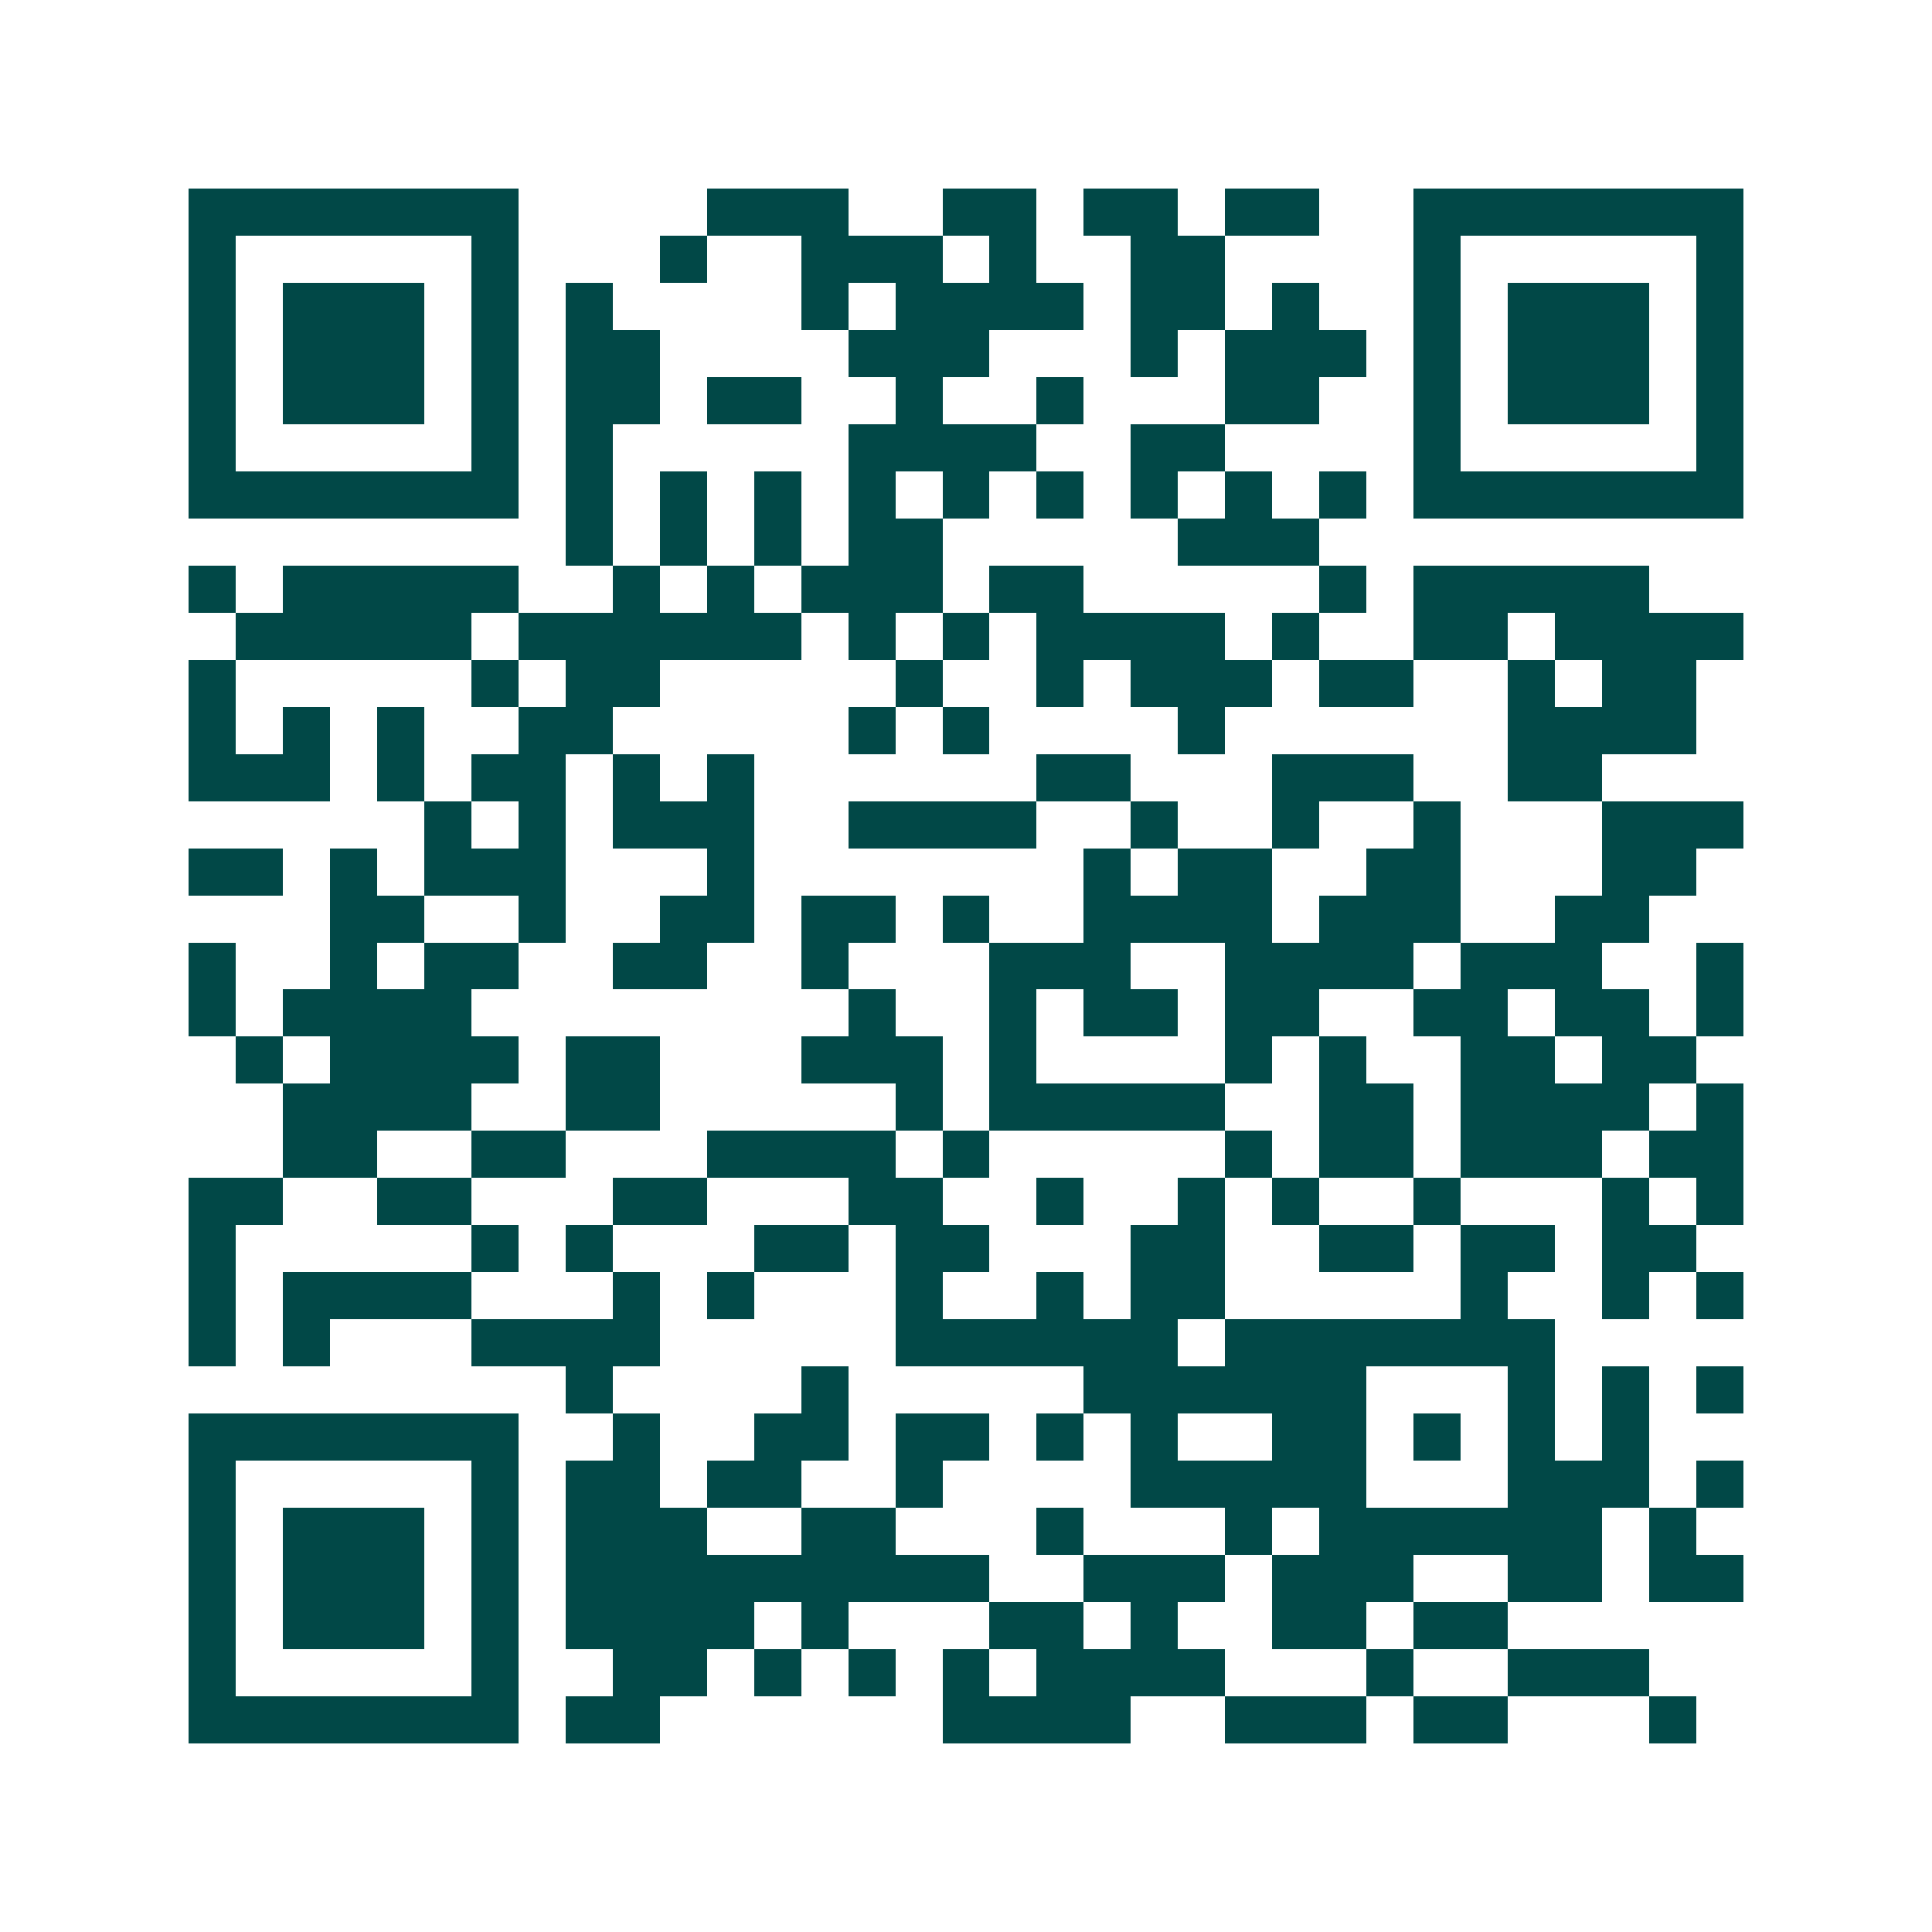 <svg xmlns="http://www.w3.org/2000/svg" width="200" height="200" viewBox="0 0 41 41" shape-rendering="crispEdges"><path fill="#ffffff" d="M0 0h41v41H0z"/><path stroke="#014847" d="M4 4.5h7m4 0h3m2 0h2m1 0h2m1 0h2m2 0h7M4 5.5h1m5 0h1m3 0h1m2 0h3m1 0h1m2 0h2m4 0h1m5 0h1M4 6.5h1m1 0h3m1 0h1m1 0h1m4 0h1m1 0h4m1 0h2m1 0h1m2 0h1m1 0h3m1 0h1M4 7.5h1m1 0h3m1 0h1m1 0h2m4 0h3m3 0h1m1 0h3m1 0h1m1 0h3m1 0h1M4 8.5h1m1 0h3m1 0h1m1 0h2m1 0h2m2 0h1m2 0h1m3 0h2m2 0h1m1 0h3m1 0h1M4 9.5h1m5 0h1m1 0h1m5 0h4m2 0h2m4 0h1m5 0h1M4 10.5h7m1 0h1m1 0h1m1 0h1m1 0h1m1 0h1m1 0h1m1 0h1m1 0h1m1 0h1m1 0h7M12 11.5h1m1 0h1m1 0h1m1 0h2m5 0h3M4 12.5h1m1 0h5m2 0h1m1 0h1m1 0h3m1 0h2m5 0h1m1 0h5M5 13.5h5m1 0h6m1 0h1m1 0h1m1 0h4m1 0h1m2 0h2m1 0h4M4 14.5h1m5 0h1m1 0h2m5 0h1m2 0h1m1 0h3m1 0h2m2 0h1m1 0h2M4 15.5h1m1 0h1m1 0h1m2 0h2m5 0h1m1 0h1m4 0h1m6 0h4M4 16.5h3m1 0h1m1 0h2m1 0h1m1 0h1m6 0h2m3 0h3m2 0h2M9 17.5h1m1 0h1m1 0h3m2 0h4m2 0h1m2 0h1m2 0h1m3 0h3M4 18.5h2m1 0h1m1 0h3m3 0h1m7 0h1m1 0h2m2 0h2m3 0h2M7 19.5h2m2 0h1m2 0h2m1 0h2m1 0h1m2 0h4m1 0h3m2 0h2M4 20.5h1m2 0h1m1 0h2m2 0h2m2 0h1m3 0h3m2 0h4m1 0h3m2 0h1M4 21.5h1m1 0h4m8 0h1m2 0h1m1 0h2m1 0h2m2 0h2m1 0h2m1 0h1M5 22.5h1m1 0h4m1 0h2m3 0h3m1 0h1m4 0h1m1 0h1m2 0h2m1 0h2M6 23.5h4m2 0h2m5 0h1m1 0h5m2 0h2m1 0h4m1 0h1M6 24.5h2m2 0h2m3 0h4m1 0h1m5 0h1m1 0h2m1 0h3m1 0h2M4 25.5h2m2 0h2m3 0h2m3 0h2m2 0h1m2 0h1m1 0h1m2 0h1m3 0h1m1 0h1M4 26.5h1m5 0h1m1 0h1m3 0h2m1 0h2m3 0h2m2 0h2m1 0h2m1 0h2M4 27.5h1m1 0h4m3 0h1m1 0h1m3 0h1m2 0h1m1 0h2m5 0h1m2 0h1m1 0h1M4 28.5h1m1 0h1m3 0h4m5 0h6m1 0h7M12 29.5h1m4 0h1m5 0h6m3 0h1m1 0h1m1 0h1M4 30.5h7m2 0h1m2 0h2m1 0h2m1 0h1m1 0h1m2 0h2m1 0h1m1 0h1m1 0h1M4 31.5h1m5 0h1m1 0h2m1 0h2m2 0h1m4 0h5m3 0h3m1 0h1M4 32.5h1m1 0h3m1 0h1m1 0h3m2 0h2m3 0h1m3 0h1m1 0h6m1 0h1M4 33.5h1m1 0h3m1 0h1m1 0h9m2 0h3m1 0h3m2 0h2m1 0h2M4 34.5h1m1 0h3m1 0h1m1 0h4m1 0h1m3 0h2m1 0h1m2 0h2m1 0h2M4 35.5h1m5 0h1m2 0h2m1 0h1m1 0h1m1 0h1m1 0h4m3 0h1m2 0h3M4 36.5h7m1 0h2m6 0h4m2 0h3m1 0h2m3 0h1"/></svg>
